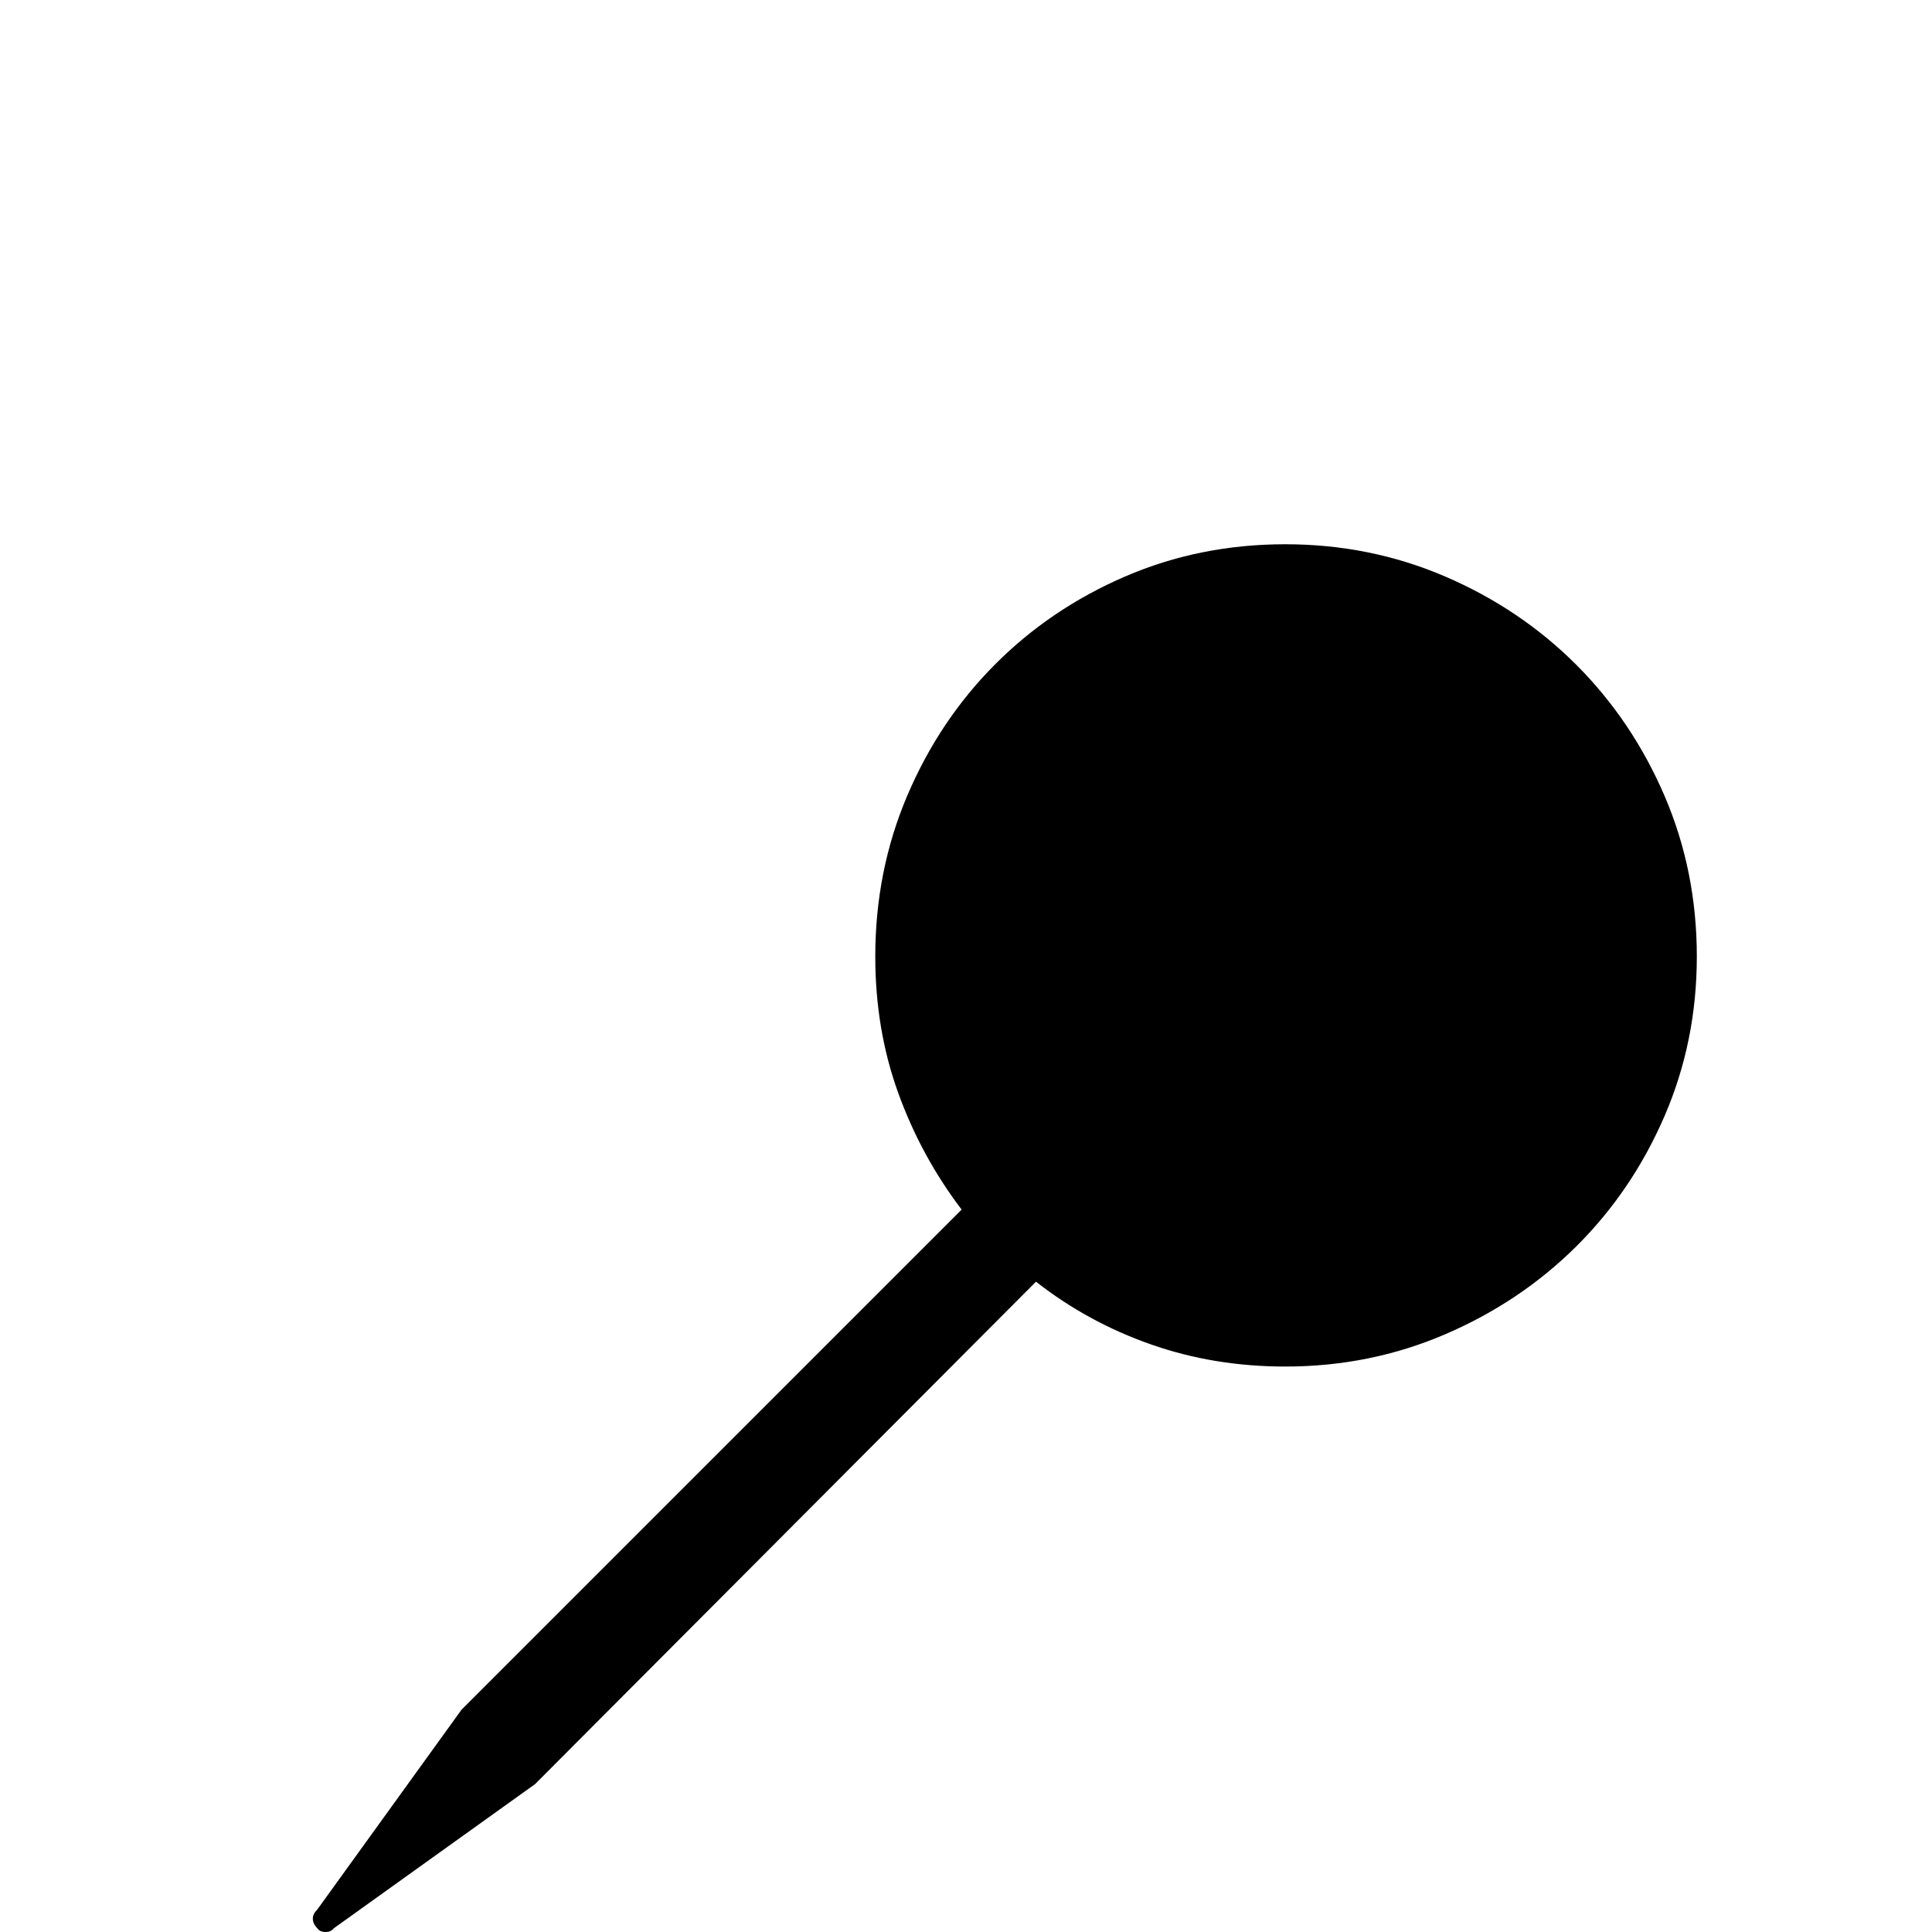 <?xml version="1.0" encoding="utf-8"?>
<!-- Generator: Adobe Illustrator 16.0.0, SVG Export Plug-In . SVG Version: 6.00 Build 0)  -->
<!DOCTYPE svg PUBLIC "-//W3C//DTD SVG 1.1//EN" "http://www.w3.org/Graphics/SVG/1.1/DTD/svg11.dtd">
<svg version="1.1" id="レイヤー_1" xmlns="http://www.w3.org/2000/svg" xmlns:xlink="http://www.w3.org/1999/xlink" x="0px"
	 y="0px" width="300px" height="300px" viewBox="0 0 300 300" enable-background="new 0 0 300 300" xml:space="preserve">
<g>
	<path d="M199.58,84.512c8.784,0,17.063,1.672,24.837,5.014c7.772,3.344,14.556,7.911,20.348,13.701
		c5.79,5.792,10.358,12.576,13.701,20.348c3.342,7.774,5.015,16.091,5.015,24.954c0,8.786-1.673,17.044-5.015,24.778
		c-3.343,7.736-7.911,14.479-13.701,20.231c-5.792,5.754-12.575,10.302-20.348,13.643c-7.774,3.344-16.053,5.015-24.837,5.015
		c-7.387,0-14.343-1.146-20.872-3.44c-6.53-2.292-12.478-5.538-17.841-9.736l-77.776,78.01l-31.25,22.389
		c-0.312,0.388-0.74,0.583-1.283,0.583c-0.233,0-0.466-0.041-0.7-0.117c-0.233-0.078-0.428-0.233-0.583-0.466
		c-0.466-0.467-0.7-0.974-0.7-1.517c0-0.466,0.233-0.933,0.7-1.399l22.388-31.017l77.66-77.66
		c-4.198-5.519-7.483-11.562-9.854-18.132c-2.372-6.568-3.557-13.622-3.557-21.164c0-8.862,1.651-17.179,4.956-24.954
		c3.303-7.772,7.831-14.556,13.584-20.348c5.752-5.79,12.495-10.357,20.231-13.701C182.419,86.185,190.718,84.512,199.58,84.512z"/>
</g>
</svg>
